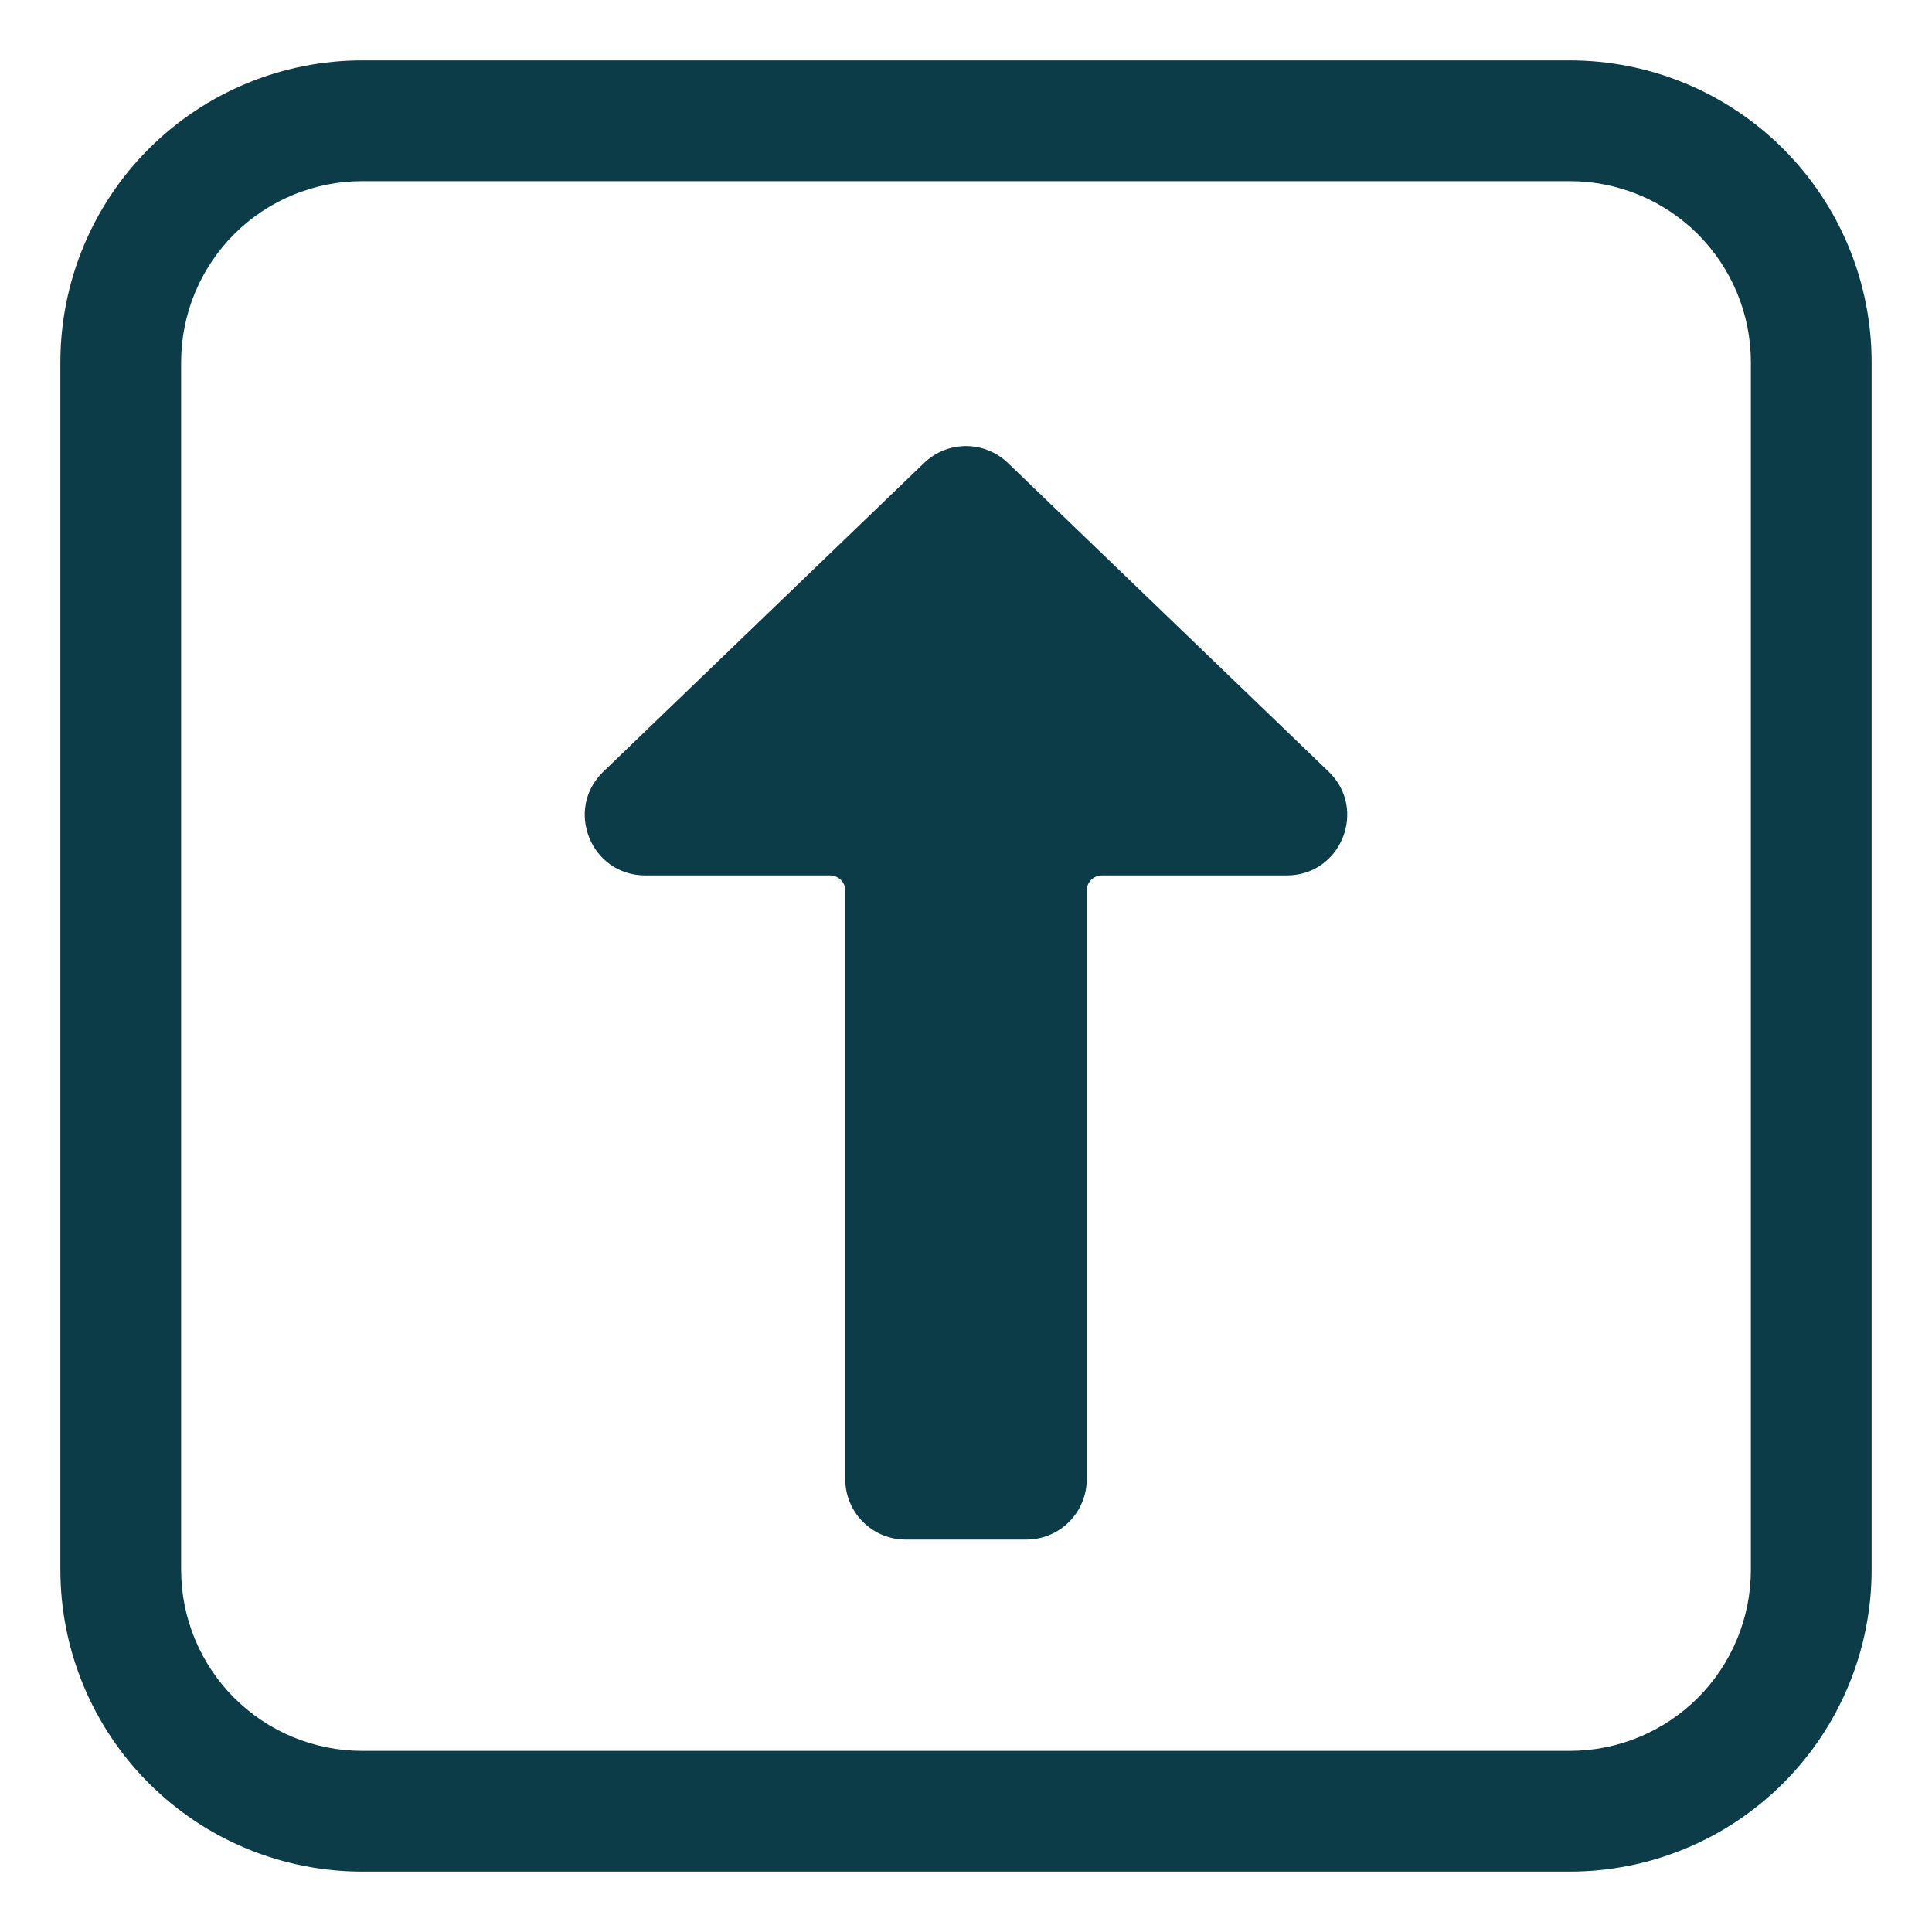 <svg width="64" height="64" viewBox="0 0 64 64" fill="none" xmlns="http://www.w3.org/2000/svg">
<path d="M33.386 15.334C33.013 14.976 32.517 14.776 32 14.776C31.483 14.776 30.986 14.976 30.614 15.334L19.988 25.56C18.69 26.808 19.574 29 21.374 29H27.5C27.632 29 27.76 29.053 27.853 29.146C27.947 29.24 28 29.367 28 29.5V49C28 49.53 28.21 50.039 28.586 50.414C28.961 50.789 29.469 51 30 51H34C34.53 51 35.039 50.789 35.414 50.414C35.789 50.039 36 49.53 36 49V29.5C36 29.367 36.053 29.24 36.146 29.146C36.24 29.053 36.367 29 36.5 29H42.626C44.426 29 45.31 26.808 44.012 25.56L33.386 15.334Z" fill="#0C3C48"/>
<path d="M12 2C10.687 2 9.386 2.259 8.173 2.761C6.96 3.264 5.858 4 4.929 4.929C3.054 6.804 2 9.348 2 12V52C2 54.652 3.054 57.196 4.929 59.071C5.858 60 6.96 60.736 8.173 61.239C9.386 61.741 10.687 62 12 62H52C54.652 62 57.196 60.946 59.071 59.071C60.946 57.196 62 54.652 62 52V12C62 10.687 61.741 9.386 61.239 8.173C60.736 6.96 60 5.858 59.071 4.929C58.142 4 57.04 3.264 55.827 2.761C54.614 2.259 53.313 2 52 2H12ZM6 12C6 10.409 6.632 8.883 7.757 7.757C8.883 6.632 10.409 6 12 6H52C53.591 6 55.117 6.632 56.243 7.757C57.368 8.883 58 10.409 58 12V52C58 53.591 57.368 55.117 56.243 56.243C55.117 57.368 53.591 58 52 58H12C10.409 58 8.883 57.368 7.757 56.243C6.632 55.117 6 53.591 6 52V12Z" fill="#0C3C48"/>
</svg>
